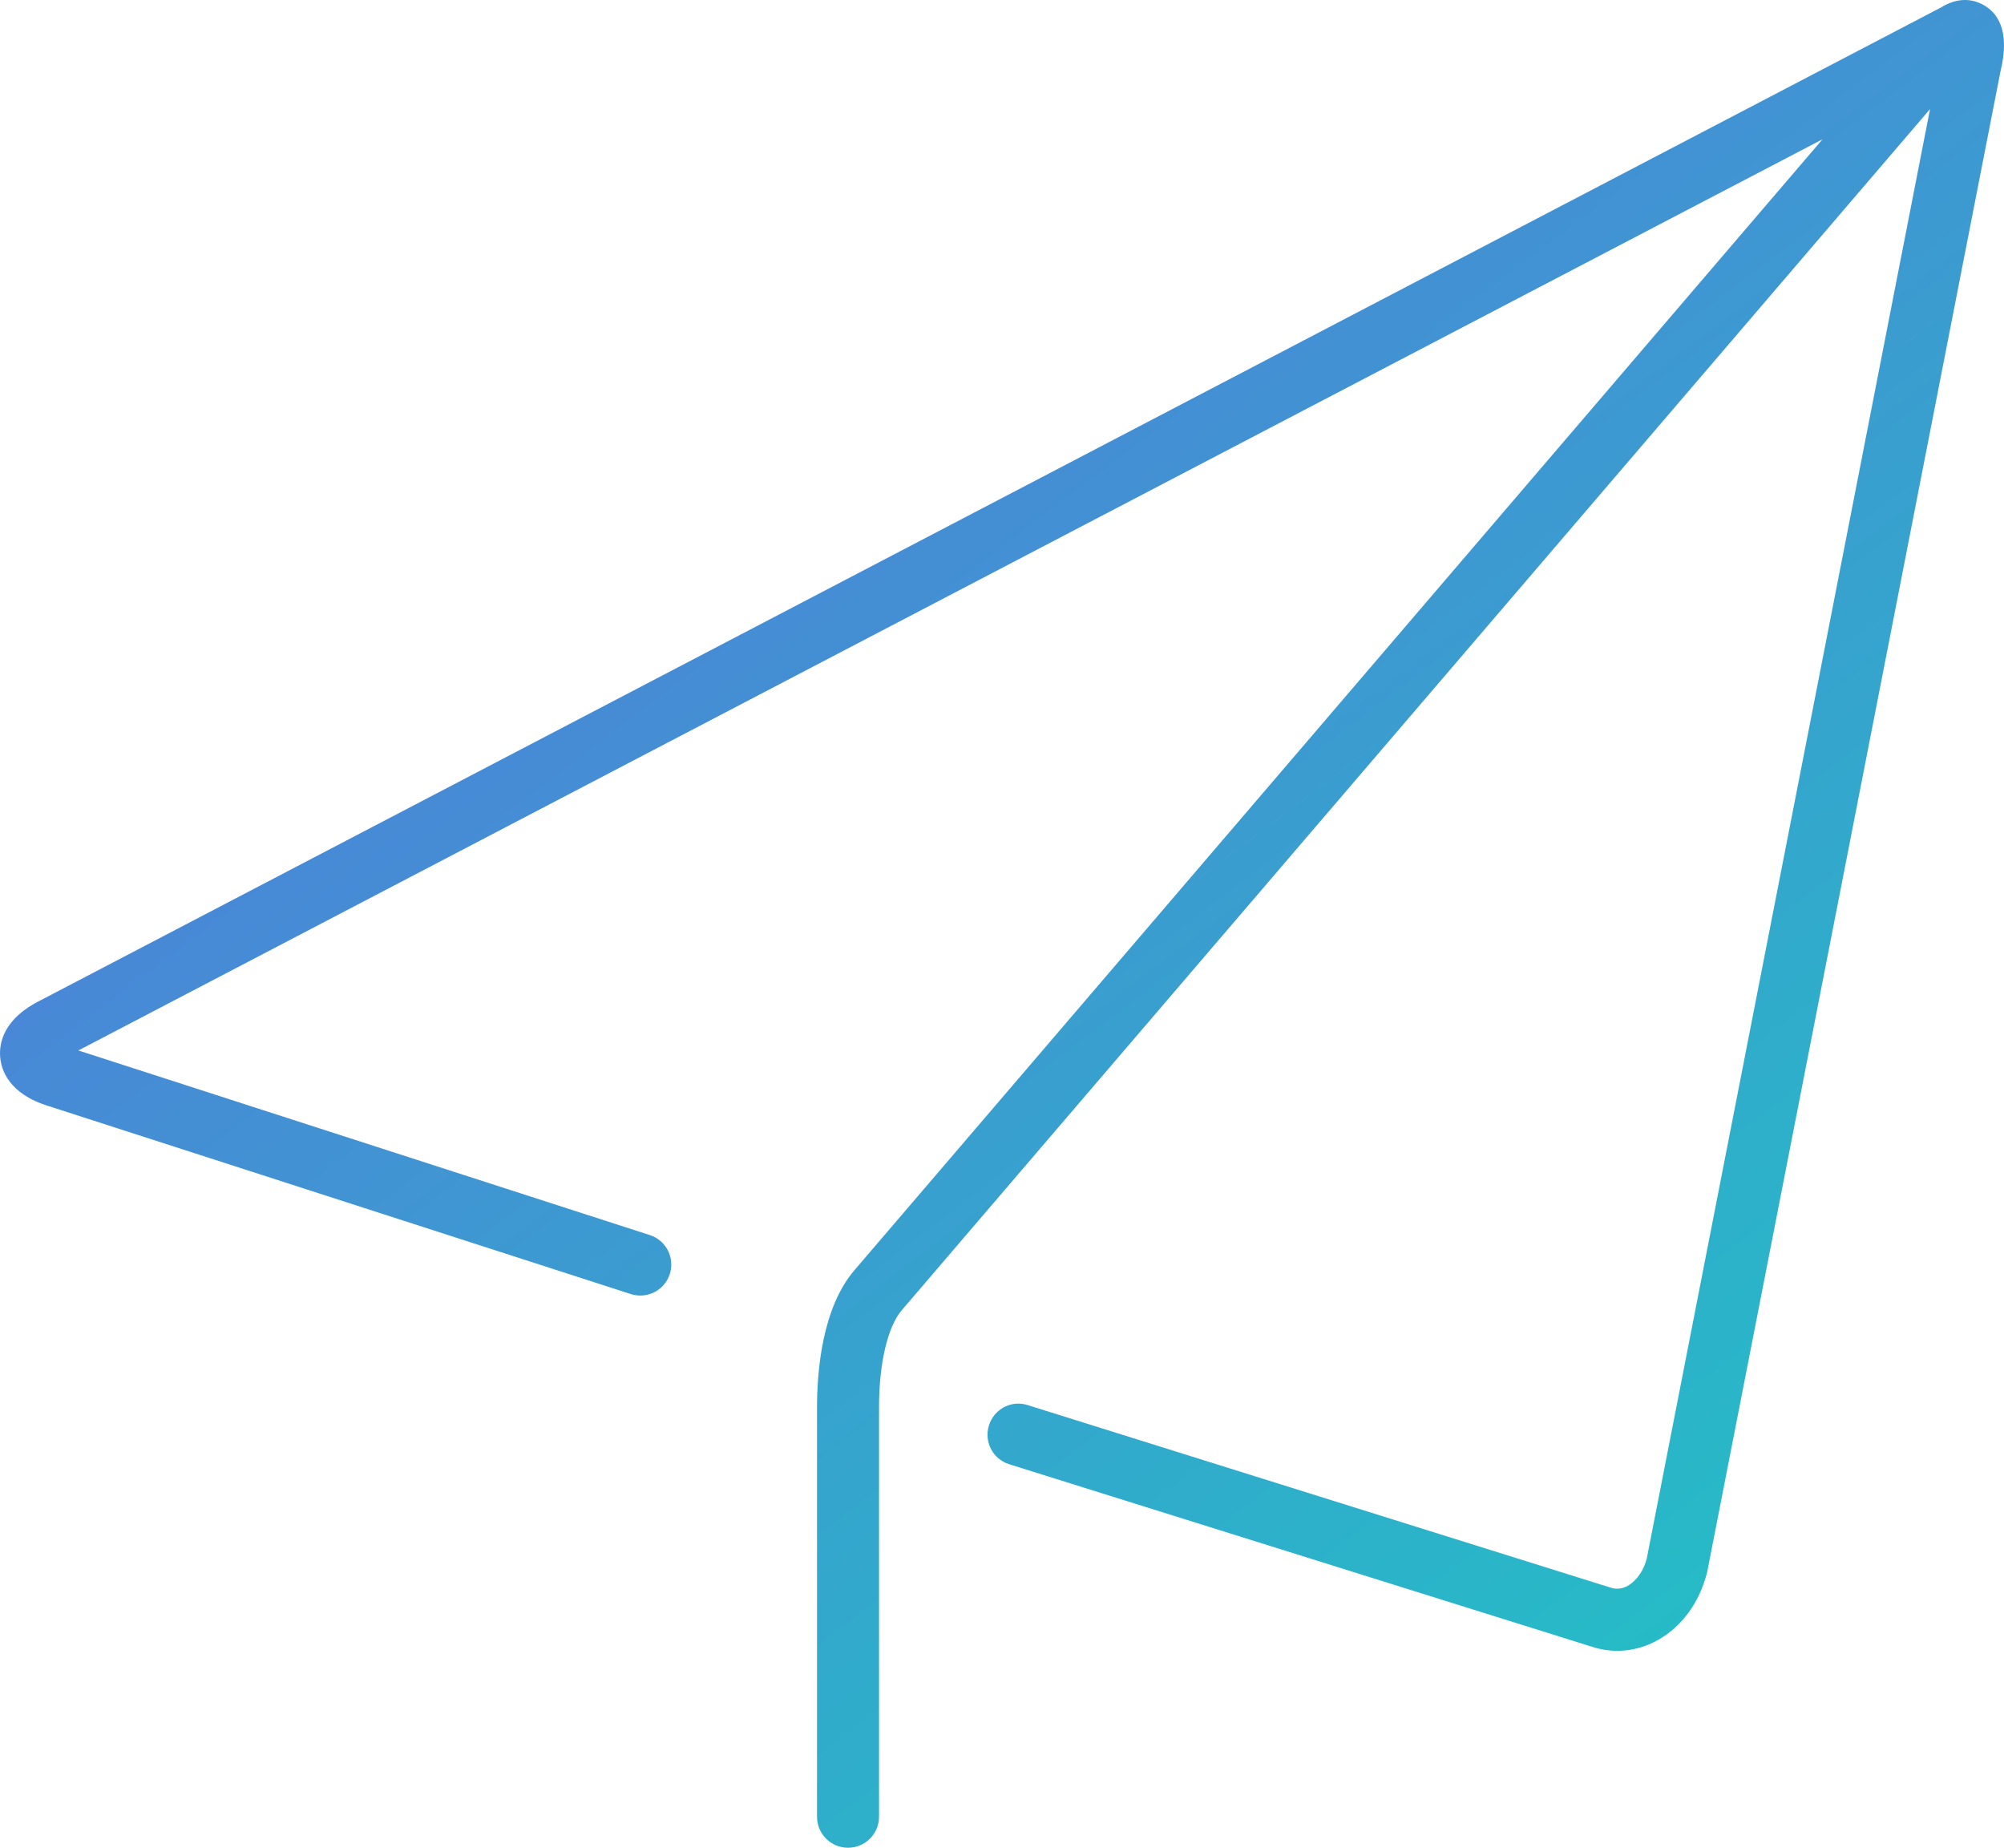 <?xml version="1.0" encoding="UTF-8"?>
<svg width="64px" height="59px" viewBox="0 0 64 59" version="1.1" xmlns="http://www.w3.org/2000/svg" xmlns:xlink="http://www.w3.org/1999/xlink">
    <title>已发送</title>
    <defs>
        <linearGradient x1="-86.246%" y1="-107.425%" x2="98.509%" y2="118.973%" id="linearGradient-1">
            <stop stop-color="#9911FA" offset="0%"></stop>
            <stop stop-color="#17D1C0" offset="100%"></stop>
        </linearGradient>
    </defs>
    <g id="20241219" stroke="none" stroke-width="1" fill="none" fill-rule="evenodd">
        <g id="申请交互" transform="translate(-688, -412)">
            <g id="编组-11" transform="translate(470, 184)">
                <g id="编组-10" transform="translate(99, 111)">
                    <g id="已发送" transform="translate(119, 114)">
                        <rect id="矩形" x="0" y="0" width="64" height="64"></rect>
                        <path d="M27.082,62 C26.536,62 26.093,61.557 26.093,61.013 L26.093,47.92 C26.093,46.806 26.249,44.757 27.299,43.545 L58.206,7.446 L2.503,36.542 L20.753,42.437 C21.274,42.605 21.558,43.161 21.39,43.683 C21.222,44.205 20.667,44.486 20.147,44.321 L1.552,38.318 C0.285,37.93 0.037,37.166 0.005,36.747 C-0.029,36.323 0.097,35.528 1.304,34.936 L61.979,3.243 C62.537,2.898 62.994,2.975 63.31,3.139 C63.759,3.372 64.219,3.932 63.887,5.283 L54.522,53.189 C54.286,54.156 53.715,54.937 52.951,55.365 C52.296,55.734 51.549,55.812 50.844,55.583 L32.232,49.755 C31.709,49.594 31.419,49.038 31.583,48.516 C31.745,47.99 32.302,47.697 32.821,47.866 L51.439,53.695 C51.627,53.753 51.805,53.735 51.982,53.636 C52.264,53.48 52.498,53.143 52.592,52.761 L61.638,6.483 L28.798,44.837 C28.35,45.359 28.073,46.535 28.073,47.918 L28.073,61.01 C28.073,61.558 27.629,62 27.082,62 Z" id="路径" fill="url(#linearGradient-1)" fill-rule="nonzero"></path>
                    </g>
                </g>
            </g>
        </g>
    </g>
</svg>